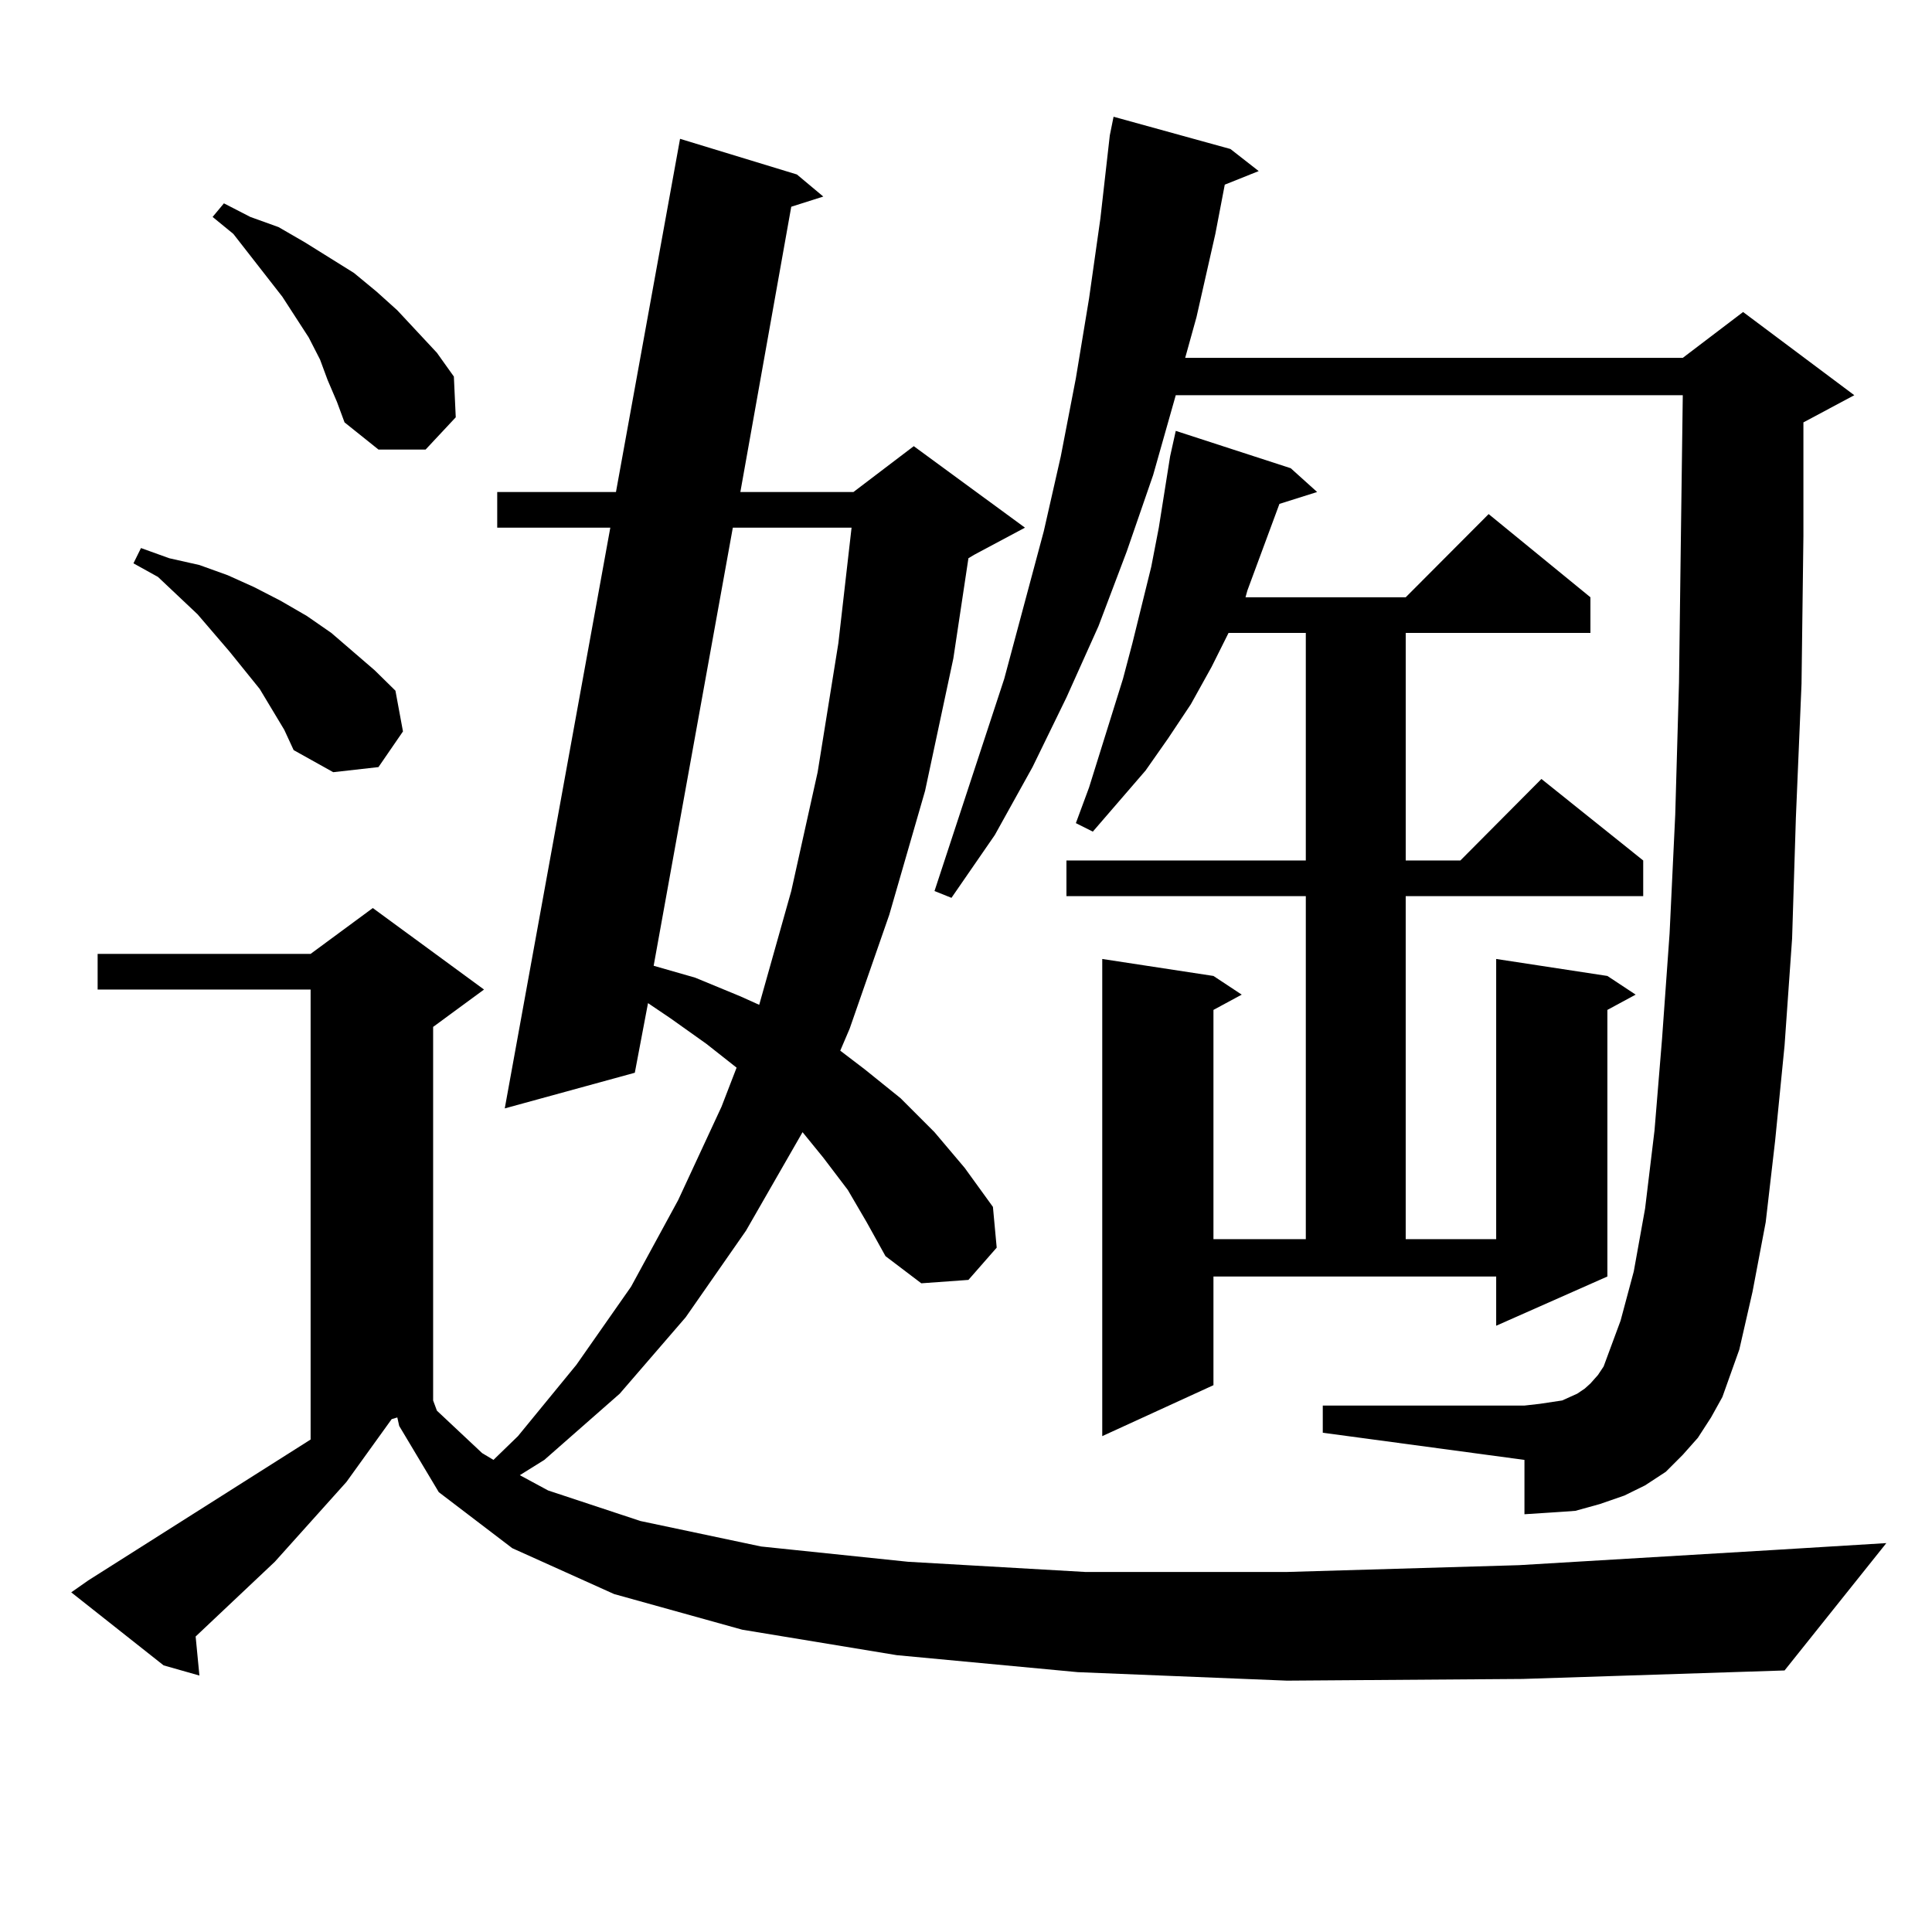<?xml version="1.0" encoding="utf-8"?>
<!-- Generator: Adobe Illustrator 16.0.0, SVG Export Plug-In . SVG Version: 6.00 Build 0)  -->
<!DOCTYPE svg PUBLIC "-//W3C//DTD SVG 1.1//EN" "http://www.w3.org/Graphics/SVG/1.1/DTD/svg11.dtd">
<svg version="1.1" id="图层_1" xmlns="http://www.w3.org/2000/svg" xmlns:xlink="http://www.w3.org/1999/xlink" x="0px" y="0px"
	 width="1000px" height="1000px" viewBox="0 0 1000 1000" enable-background="new 0 0 1000 1000" xml:space="preserve">
<path d="M666.13,869.898l-108.29-4.395l-93.656-8.789l-79.998-13.184l-66.34-18.457l-52.682-23.73l-38.048-29.004l-20.487-34.277
	l-0.976-4.395l-2.927,0.879l-23.414,32.52l-37.072,41.309l-40.975,38.672l1.951,20.215l-18.536-5.273l-47.804-37.793l8.78-6.152
	l115.119-72.949v-232.91H50.535v-18.457h110.241l32.194-23.73l57.56,42.188l-26.341,19.336v193.359l1.951,5.273l23.414,21.973
	l5.854,3.516l12.683-12.305l30.243-36.914l28.292-40.43l24.39-44.824l22.438-48.34l7.805-20.215l-15.609-12.305l-18.536-13.184
	l-11.707-7.91l-6.829,36.035l-67.315,18.457l54.633-300.586h-58.535v-18.457h61.462l33.17-182.813l60.486,18.457l13.658,11.426
	l-16.585,5.273L383.21,254.664h58.535l31.219-23.73l57.56,42.188l-26.341,14.063l-2.927,1.758l-7.805,51.855l-14.634,68.555
	l-18.536,64.16l-20.487,58.887l-4.878,11.426l12.683,9.668l18.536,14.941l17.561,17.578l15.609,18.457l14.634,20.215l1.951,21.094
	l-14.634,16.699l-24.39,1.758l-18.536-14.063l-9.756-17.578l-9.756-16.699l-12.683-16.699l-10.731-13.184l-29.268,50.977
	l-31.219,44.824l-34.146,39.551l-39.023,34.277l-12.683,7.91l14.634,7.91l47.804,15.82l62.438,13.184l76.096,7.91l91.705,5.273
	H666.13l119.997-3.516l132.68-7.91l57.56-3.516l-52.682,65.918l-135.606,4.395L666.13,869.898z M134.436,356.617l-15.609-19.336
	l-16.585-19.336l-20.487-19.336l-12.683-7.031l3.902-7.91l14.634,5.273l15.609,3.516l14.634,5.273l13.658,6.152l13.658,7.031
	l13.658,7.91l12.683,8.789l22.438,19.336l10.731,10.547l3.902,21.094l-12.683,18.457l-23.414,2.637l-20.487-11.426l-4.878-10.547
	L134.436,356.617z M169.557,196.656l-3.902-10.547l-5.854-11.426l-13.658-21.094l-25.365-32.52l-10.731-8.789l5.854-7.031
	l13.658,7.031l14.634,5.273l13.658,7.91l25.365,15.82l11.707,9.668l10.731,9.668l20.487,21.973l8.78,12.305l0.976,21.094
	l-15.609,16.699h-24.39l-17.561-14.063l-3.902-10.547L169.557,196.656z M379.308,273.121l-40.975,226.758l21.463,6.152l23.414,9.668
	l9.756,4.395l16.585-58.887l13.658-61.523l10.731-66.797l6.829-59.766H379.308z M878.808,744.215l-7.805,8.789l-8.78,8.789
	l-10.731,7.031l-10.731,5.273l-12.683,4.395l-12.683,3.516l-12.683,0.879l-13.658,0.879v-28.125l-104.388-14.063v-14.063h104.388
	l7.805-0.879l5.854-0.879l5.854-0.879l7.805-3.516l3.902-2.637l2.927-2.637l3.902-4.395l2.927-4.395l8.78-23.73l6.829-25.488
	l5.854-32.52l4.878-40.43l3.902-47.461l3.902-54.492l2.927-61.523l1.951-68.555l0.976-75.586l0.976-72.949H608.57l-11.707,41.309
	l-13.658,39.551l-14.634,38.672l-16.585,36.914l-17.561,36.035l-19.512,35.156l-22.438,32.52l-8.78-3.516l36.097-109.863
	l20.487-76.465l8.78-38.672l7.805-40.43l6.829-41.309l5.854-41.309l4.878-43.066l1.951-9.668l60.486,16.699l14.634,11.426
	l-17.561,7.031l-4.878,25.488l-9.756,43.066l-5.854,21.094h257.555l31.219-23.73l57.56,43.066l-26.341,14.063v58.887l-0.976,76.465
	l-2.927,69.434l-1.951,62.402l-3.902,55.371l-4.878,49.219l-4.878,42.188l-6.829,36.035l-6.829,29.883l-8.78,24.609l-5.854,10.547
	L878.808,744.215z M628.082,716.969l-57.56,26.367V496.363l57.56,8.789l14.634,9.668l-14.634,7.91v118.652h47.804V463.844H551.986
	v-18.457h123.899V327.613h-39.999l-8.78,17.578l-10.731,19.336l-11.707,17.578l-11.707,16.699l-27.316,31.641l-8.78-4.395
	l6.829-18.457l17.561-56.25l4.878-18.457l9.756-39.551l3.902-20.215l5.854-36.914l2.927-13.184l59.511,19.336l13.658,12.305
	l-19.512,6.152l-16.585,44.824l-0.976,3.516h82.925l42.926-43.066l52.682,43.066v18.457h-95.607v117.773h28.292l41.95-42.188
	l52.682,42.188v18.457H727.592v177.539h46.828v-145.02l57.56,8.789l14.634,9.668l-14.634,7.91v137.988l-57.56,25.488v-25.488
	H628.082V716.969z"/>
</svg>
